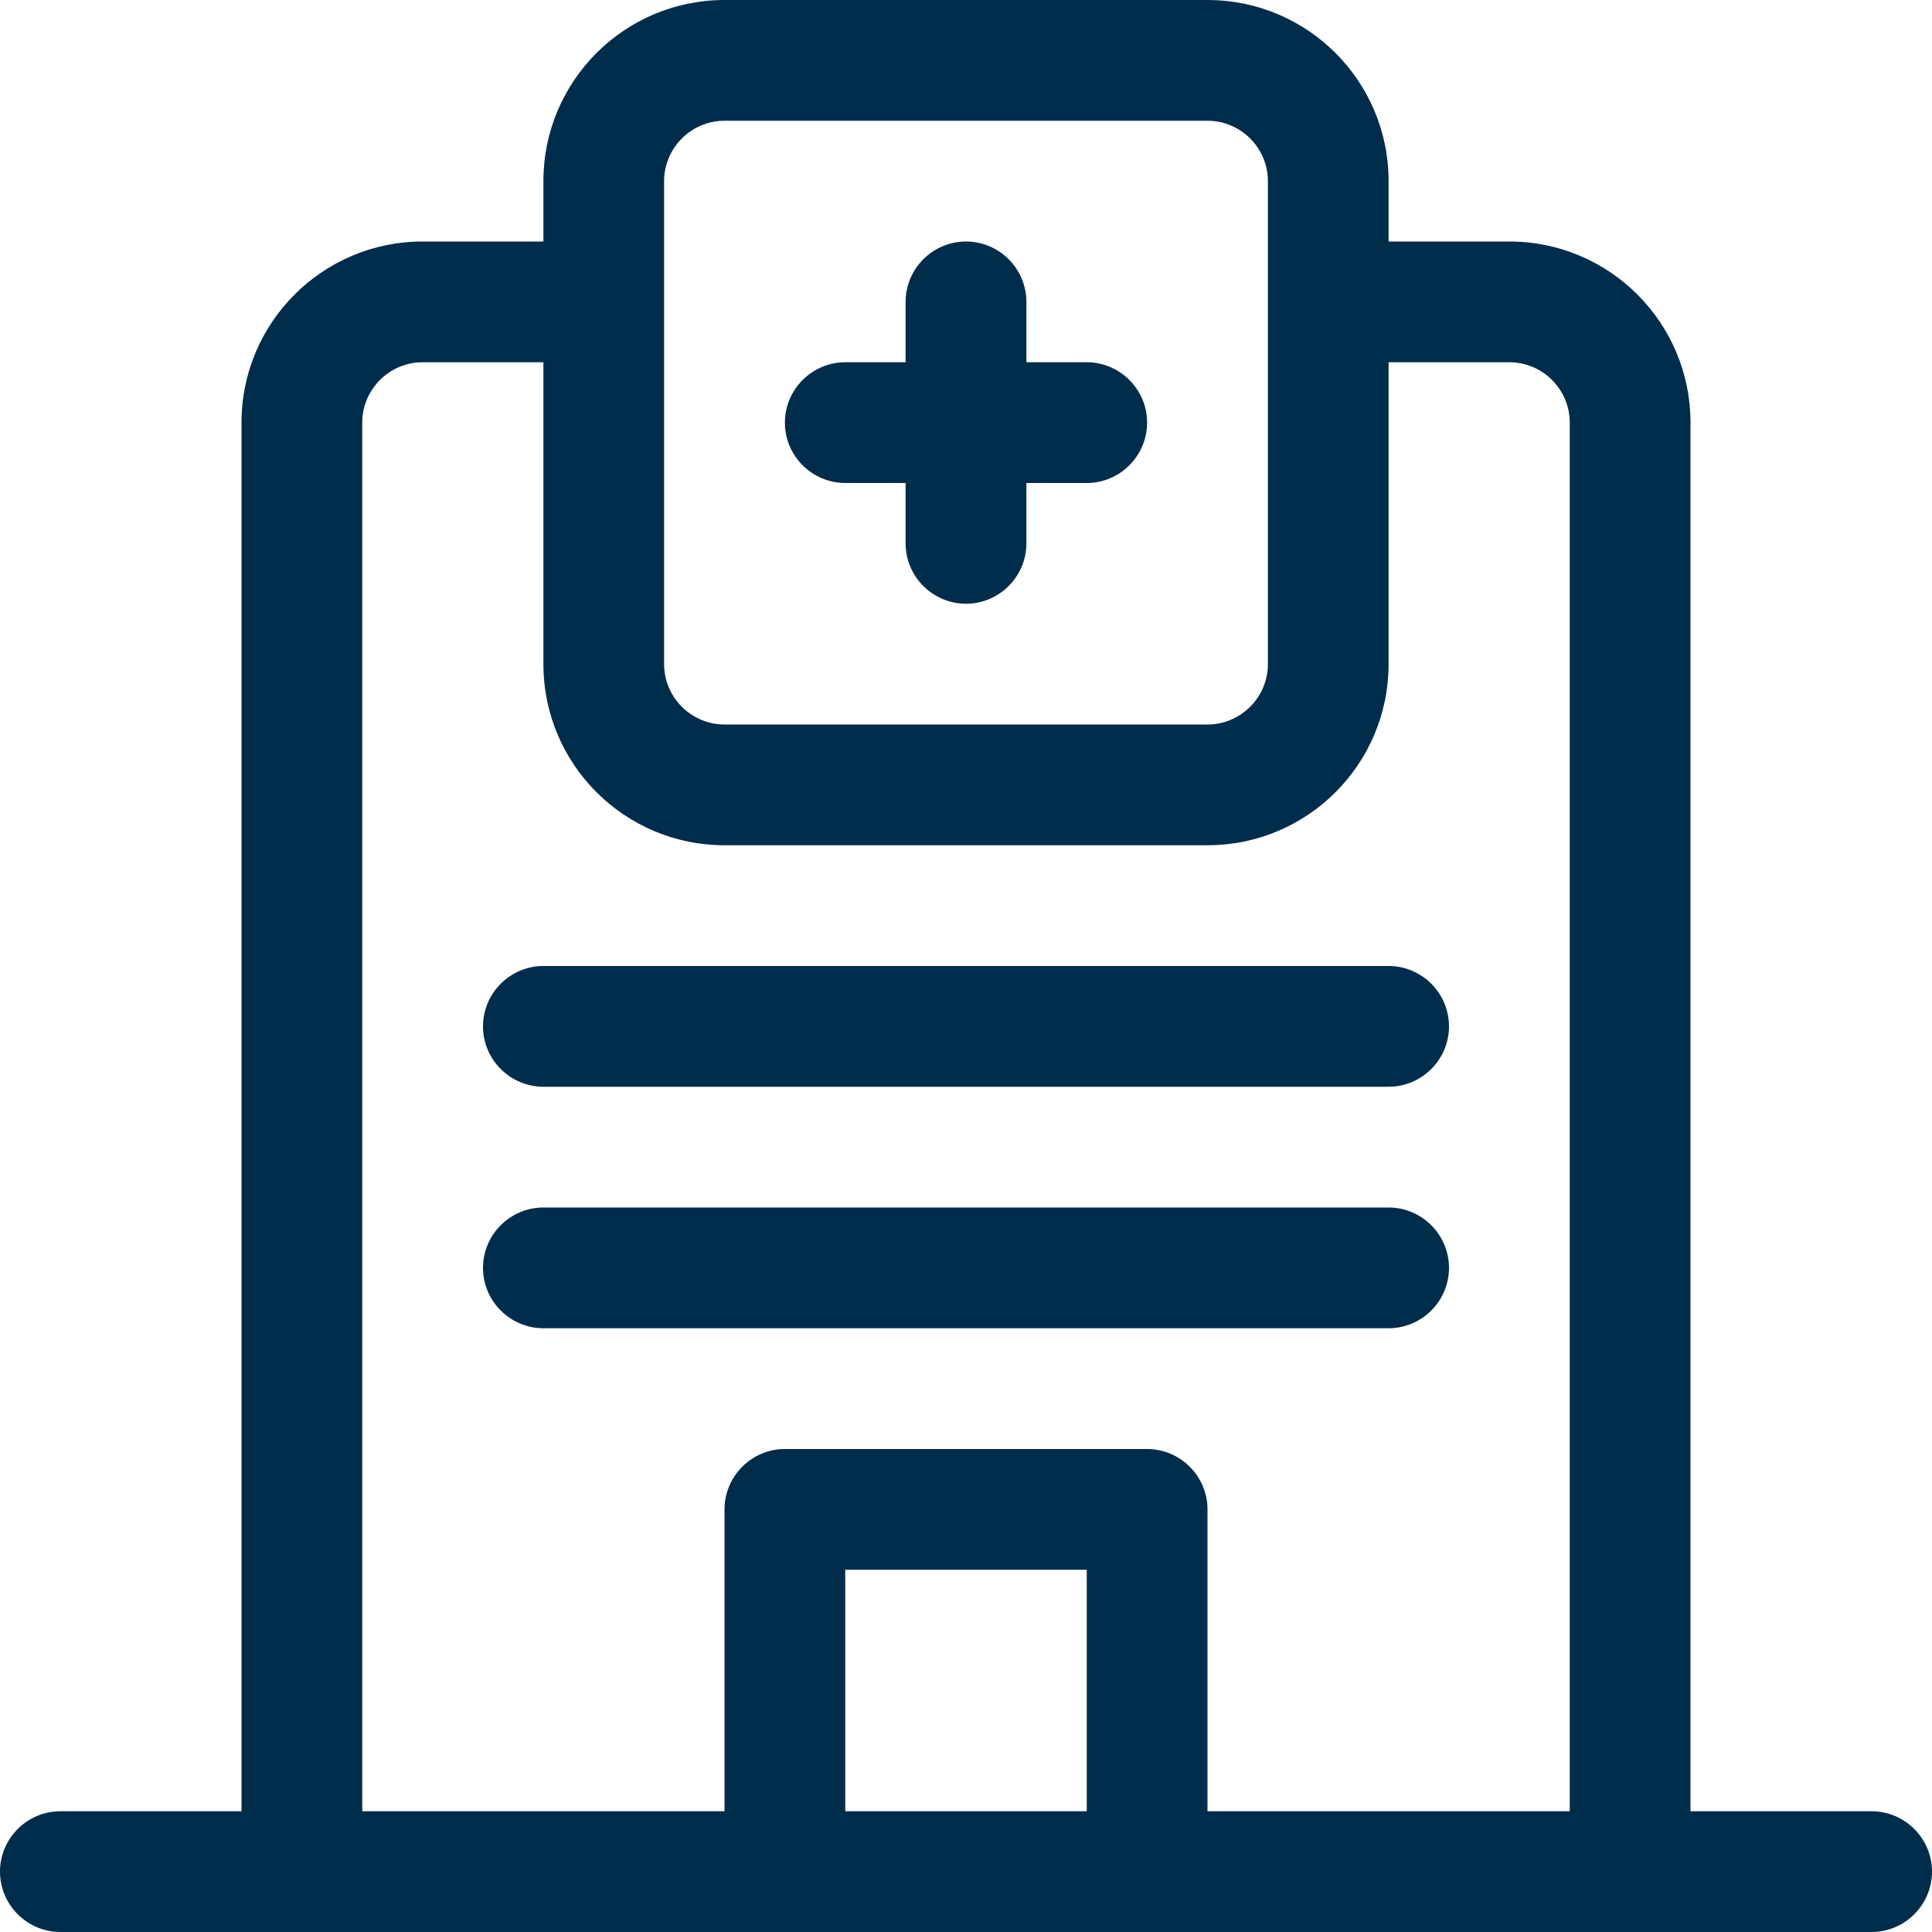 <svg width="38" height="38" viewBox="0 0 38 38" fill="none" xmlns="http://www.w3.org/2000/svg">
<g clip-path="url(#clip0_2960_12476)">
<path d="M21.375 7.125H20.188V5.938C20.188 5.284 19.653 4.75 19 4.75C18.347 4.75 17.812 5.284 17.812 5.938V7.125H16.625C15.972 7.125 15.438 7.659 15.438 8.312C15.438 8.966 15.972 9.5 16.625 9.5H17.812V10.688C17.812 11.341 18.347 11.875 19 11.875C19.653 11.875 20.188 11.341 20.188 10.688V9.5H21.375C22.028 9.5 22.562 8.966 22.562 8.312C22.562 7.659 22.028 7.125 21.375 7.125Z" fill="#002D4B"/>
<path d="M36.812 35.625H23.75V29.688C23.75 29.034 23.216 28.5 22.562 28.5H15.438C14.784 28.5 14.25 29.034 14.25 29.688V35.625H7.125V8.312C7.125 7.659 7.659 7.125 8.312 7.125H10.688V13.062C10.688 15.029 12.283 16.625 14.25 16.625H23.75C25.717 16.625 27.312 15.029 27.312 13.062V7.125H29.688C30.341 7.125 30.875 7.659 30.875 8.312V36.07C30.875 36.723 31.409 37.258 32.062 37.258C32.716 37.258 33.25 36.723 33.25 36.07V8.312C33.25 6.346 31.654 4.75 29.688 4.75H27.312V3.562C27.312 1.596 25.717 0 23.75 0H14.25C12.283 0 10.688 1.596 10.688 3.562V4.75H8.312C6.346 4.75 4.75 6.346 4.75 8.312V35.625H1.188C0.534 35.625 0 36.159 0 36.812C0 37.466 0.534 38 1.188 38H36.812C37.466 38 38 37.466 38 36.812C38 36.159 37.466 35.625 36.812 35.625ZM13.062 3.562C13.062 2.909 13.597 2.375 14.25 2.375H23.75C24.403 2.375 24.938 2.909 24.938 3.562V13.062C24.938 13.716 24.403 14.25 23.75 14.25H14.25C13.597 14.25 13.062 13.716 13.062 13.062V3.562ZM16.625 35.625V30.875H21.375V35.625H16.625Z" fill="#002D4B"/>
<path d="M27.312 19H10.688C10.034 19 9.5 19.534 9.5 20.188C9.5 20.841 10.034 21.375 10.688 21.375H27.312C27.966 21.375 28.5 20.841 28.5 20.188C28.5 19.534 27.966 19 27.312 19Z" fill="#002D4B"/>
<path d="M27.312 23.75H10.688C10.034 23.75 9.5 24.284 9.5 24.938C9.5 25.591 10.034 26.125 10.688 26.125H27.312C27.966 26.125 28.5 25.591 28.5 24.938C28.5 24.284 27.966 23.75 27.312 23.75Z" fill="#002D4B"/>
</g>
<defs>
<clipPath id="clip0_2960_12476">
<rect width="38" height="38" fill="white"/>
</clipPath>
</defs>
</svg>
